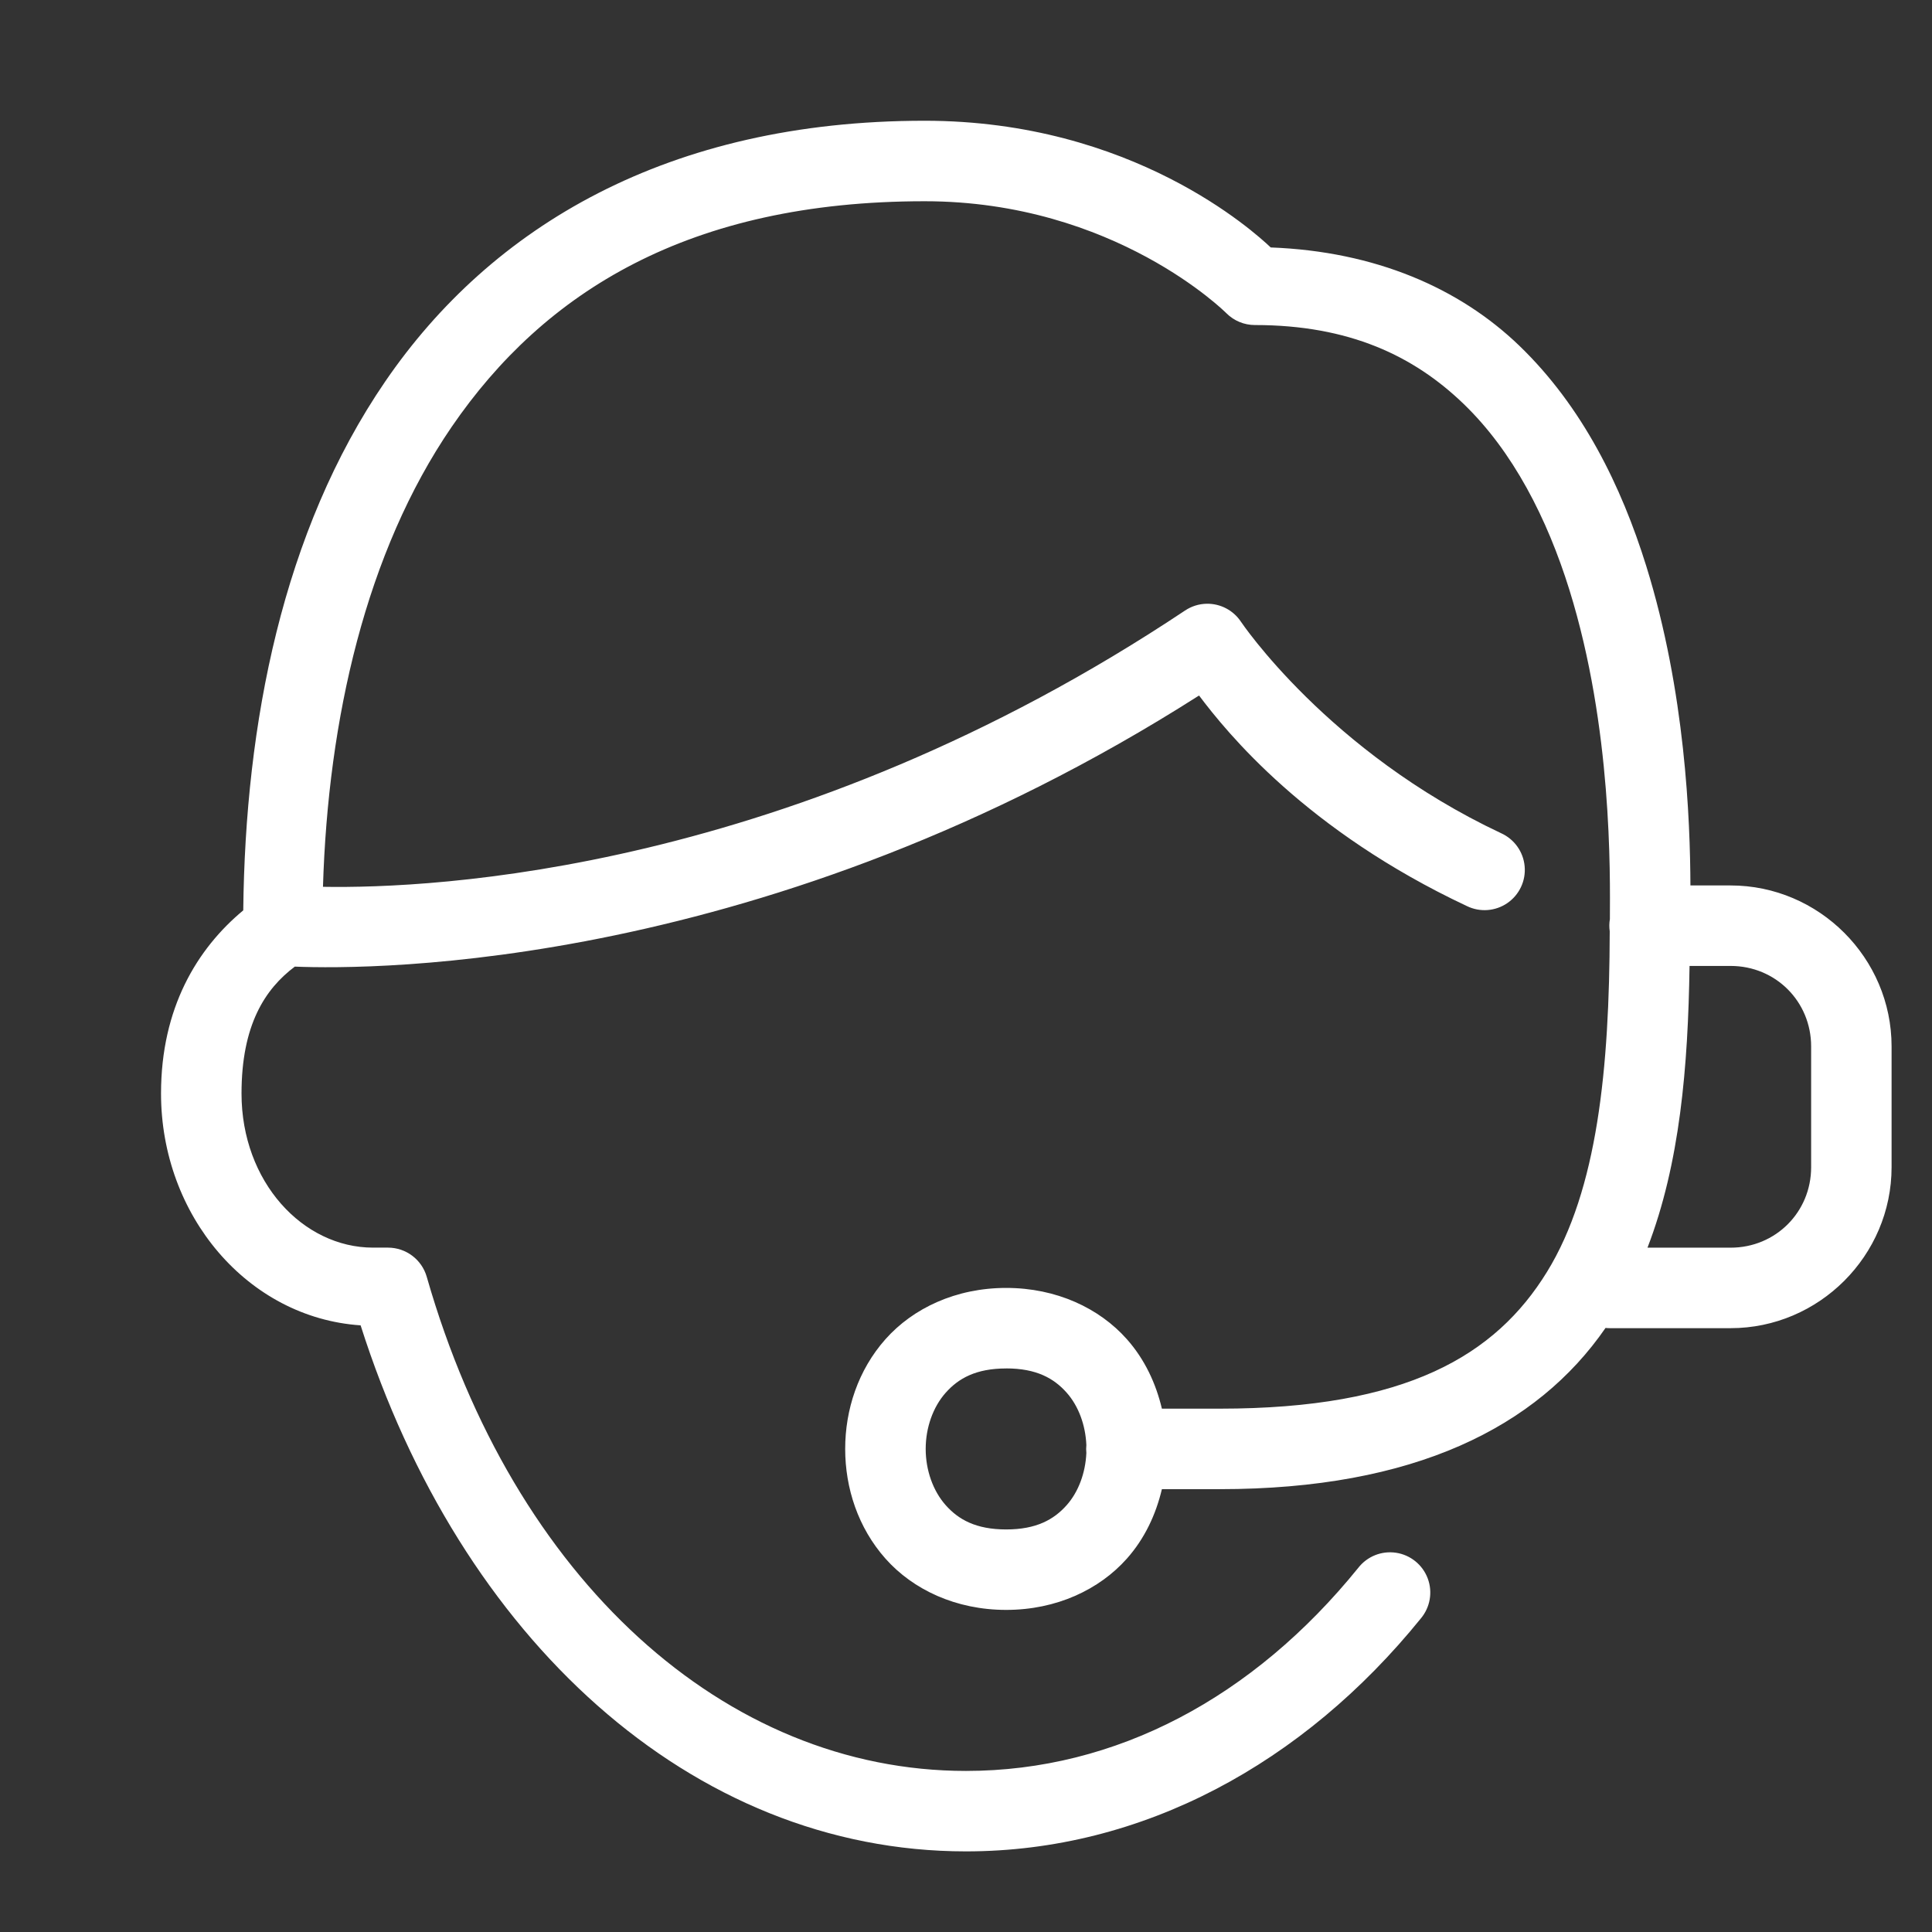 <svg xmlns="http://www.w3.org/2000/svg" xmlns:xlink="http://www.w3.org/1999/xlink" viewBox="0,0,256,256" width="480px" height="480px" fill-rule="nonzero"><rect x="0" y="0" width="256" height="256" fill="#333333" stroke="none"/><g fill-opacity="0" fill="#dddddd" fill-rule="nonzero" stroke="none" stroke-width="1" stroke-linecap="butt" stroke-linejoin="miter" stroke-miterlimit="10" stroke-dasharray="" stroke-dashoffset="0" font-family="none" font-weight="none" font-size="none" text-anchor="none" style="mix-blend-mode: normal"><path d="M0,256v-256h256v256z" id="bgRectangle"></path></g><g fill="#ffffff" fill-rule="nonzero" stroke="none" stroke-width="1" stroke-linecap="butt" stroke-linejoin="miter" stroke-miterlimit="10" stroke-dasharray="" stroke-dashoffset="0" font-family="none" font-weight="none" font-size="none" text-anchor="none" style="mix-blend-mode: normal"><g transform="scale(5.333,5.333)"><path d="M22.975,3c-6.384,0 -10.771,2.635 -13.4,6.473c-2.559,3.735 -3.481,8.514 -3.531,13.146c-1.143,0.949 -2.043,2.421 -2.043,4.551c0,3.028 2.151,5.571 4.959,5.76c2.471,7.766 8.211,13.07 15.041,13.07c4.388,0 8.386,-2.186 11.301,-5.787c0.233,-0.277 0.299,-0.658 0.171,-0.997c-0.128,-0.339 -0.429,-0.582 -0.787,-0.636c-0.358,-0.054 -0.717,0.09 -0.939,0.376c-2.605,3.219 -6.018,5.045 -9.746,5.045c-5.98,0 -11.241,-4.747 -13.398,-12.277c-0.123,-0.429 -0.515,-0.724 -0.961,-0.725h-0.373c-1.745,0 -3.268,-1.637 -3.268,-3.828c0,-1.703 0.583,-2.598 1.324,-3.154c1.956,0.079 11.758,0.093 22.467,-6.736c0.692,0.919 2.658,3.354 6.656,5.232c0.324,0.158 0.709,0.129 1.006,-0.076c0.297,-0.205 0.461,-0.554 0.428,-0.913c-0.032,-0.359 -0.256,-0.673 -0.585,-0.822c-4.301,-2.021 -6.465,-5.256 -6.465,-5.256c-0.189,-0.283 -0.509,-0.451 -0.85,-0.445c-0.191,0.003 -0.378,0.062 -0.537,0.168c-9.776,6.517 -18.687,6.912 -21.42,6.865c0.126,-4.163 1.066,-8.316 3.199,-11.43c2.299,-3.355 5.899,-5.604 11.75,-5.604c4.728,0 7.498,2.783 7.498,2.783c0.188,0.188 0.442,0.293 0.707,0.293c2.344,0 3.947,0.766 5.182,1.955c1.235,1.189 2.081,2.853 2.633,4.625c1.066,3.426 1.011,7.041 1.006,8.18c-0.017,0.1 -0.018,0.202 -0.004,0.303c-0.008,3.394 -0.301,6.42 -1.559,8.463c-1.275,2.072 -3.489,3.398 -8.129,3.398h-1.439c-0.148,-0.624 -0.424,-1.223 -0.871,-1.727c-0.683,-0.769 -1.748,-1.273 -2.998,-1.273c-1.25,0 -2.315,0.505 -2.998,1.273c-0.683,0.769 -1.002,1.754 -1.002,2.727c0,0.972 0.319,1.958 1.002,2.727c0.683,0.769 1.748,1.273 2.998,1.273c1.25,0 2.315,-0.505 2.998,-1.273c0.447,-0.503 0.723,-1.102 0.871,-1.727h1.439c4.824,0 7.881,-1.537 9.584,-4.006c0.036,0.004 0.072,0.006 0.107,0.006h3c2.197,0 4,-1.803 4,-4v-3c0,-2.197 -1.803,-4 -4,-4h-0.998c-0.007,-1.633 -0.124,-4.809 -1.098,-7.938c-0.617,-1.982 -1.583,-3.959 -3.154,-5.473c-1.489,-1.434 -3.582,-2.343 -6.176,-2.441c-0.41,-0.386 -3.434,-3.148 -8.6,-3.148zM41.979,24h1.021c1.117,0 2,0.883 2,2v3c0,1.117 -0.883,2 -2,2h-2.066c0.807,-2.092 1.008,-4.5 1.045,-7zM25,34c0.75,0 1.185,0.245 1.502,0.602c0.297,0.334 0.469,0.808 0.49,1.301c-0.007,0.066 -0.007,0.133 0,0.199c-0.022,0.491 -0.194,0.964 -0.49,1.297c-0.317,0.356 -0.752,0.602 -1.502,0.602c-0.75,0 -1.185,-0.245 -1.502,-0.602c-0.317,-0.356 -0.498,-0.871 -0.498,-1.398c0,-0.528 0.181,-1.042 0.498,-1.398c0.317,-0.356 0.752,-0.602 1.502,-0.602z"></path></g></g></svg>